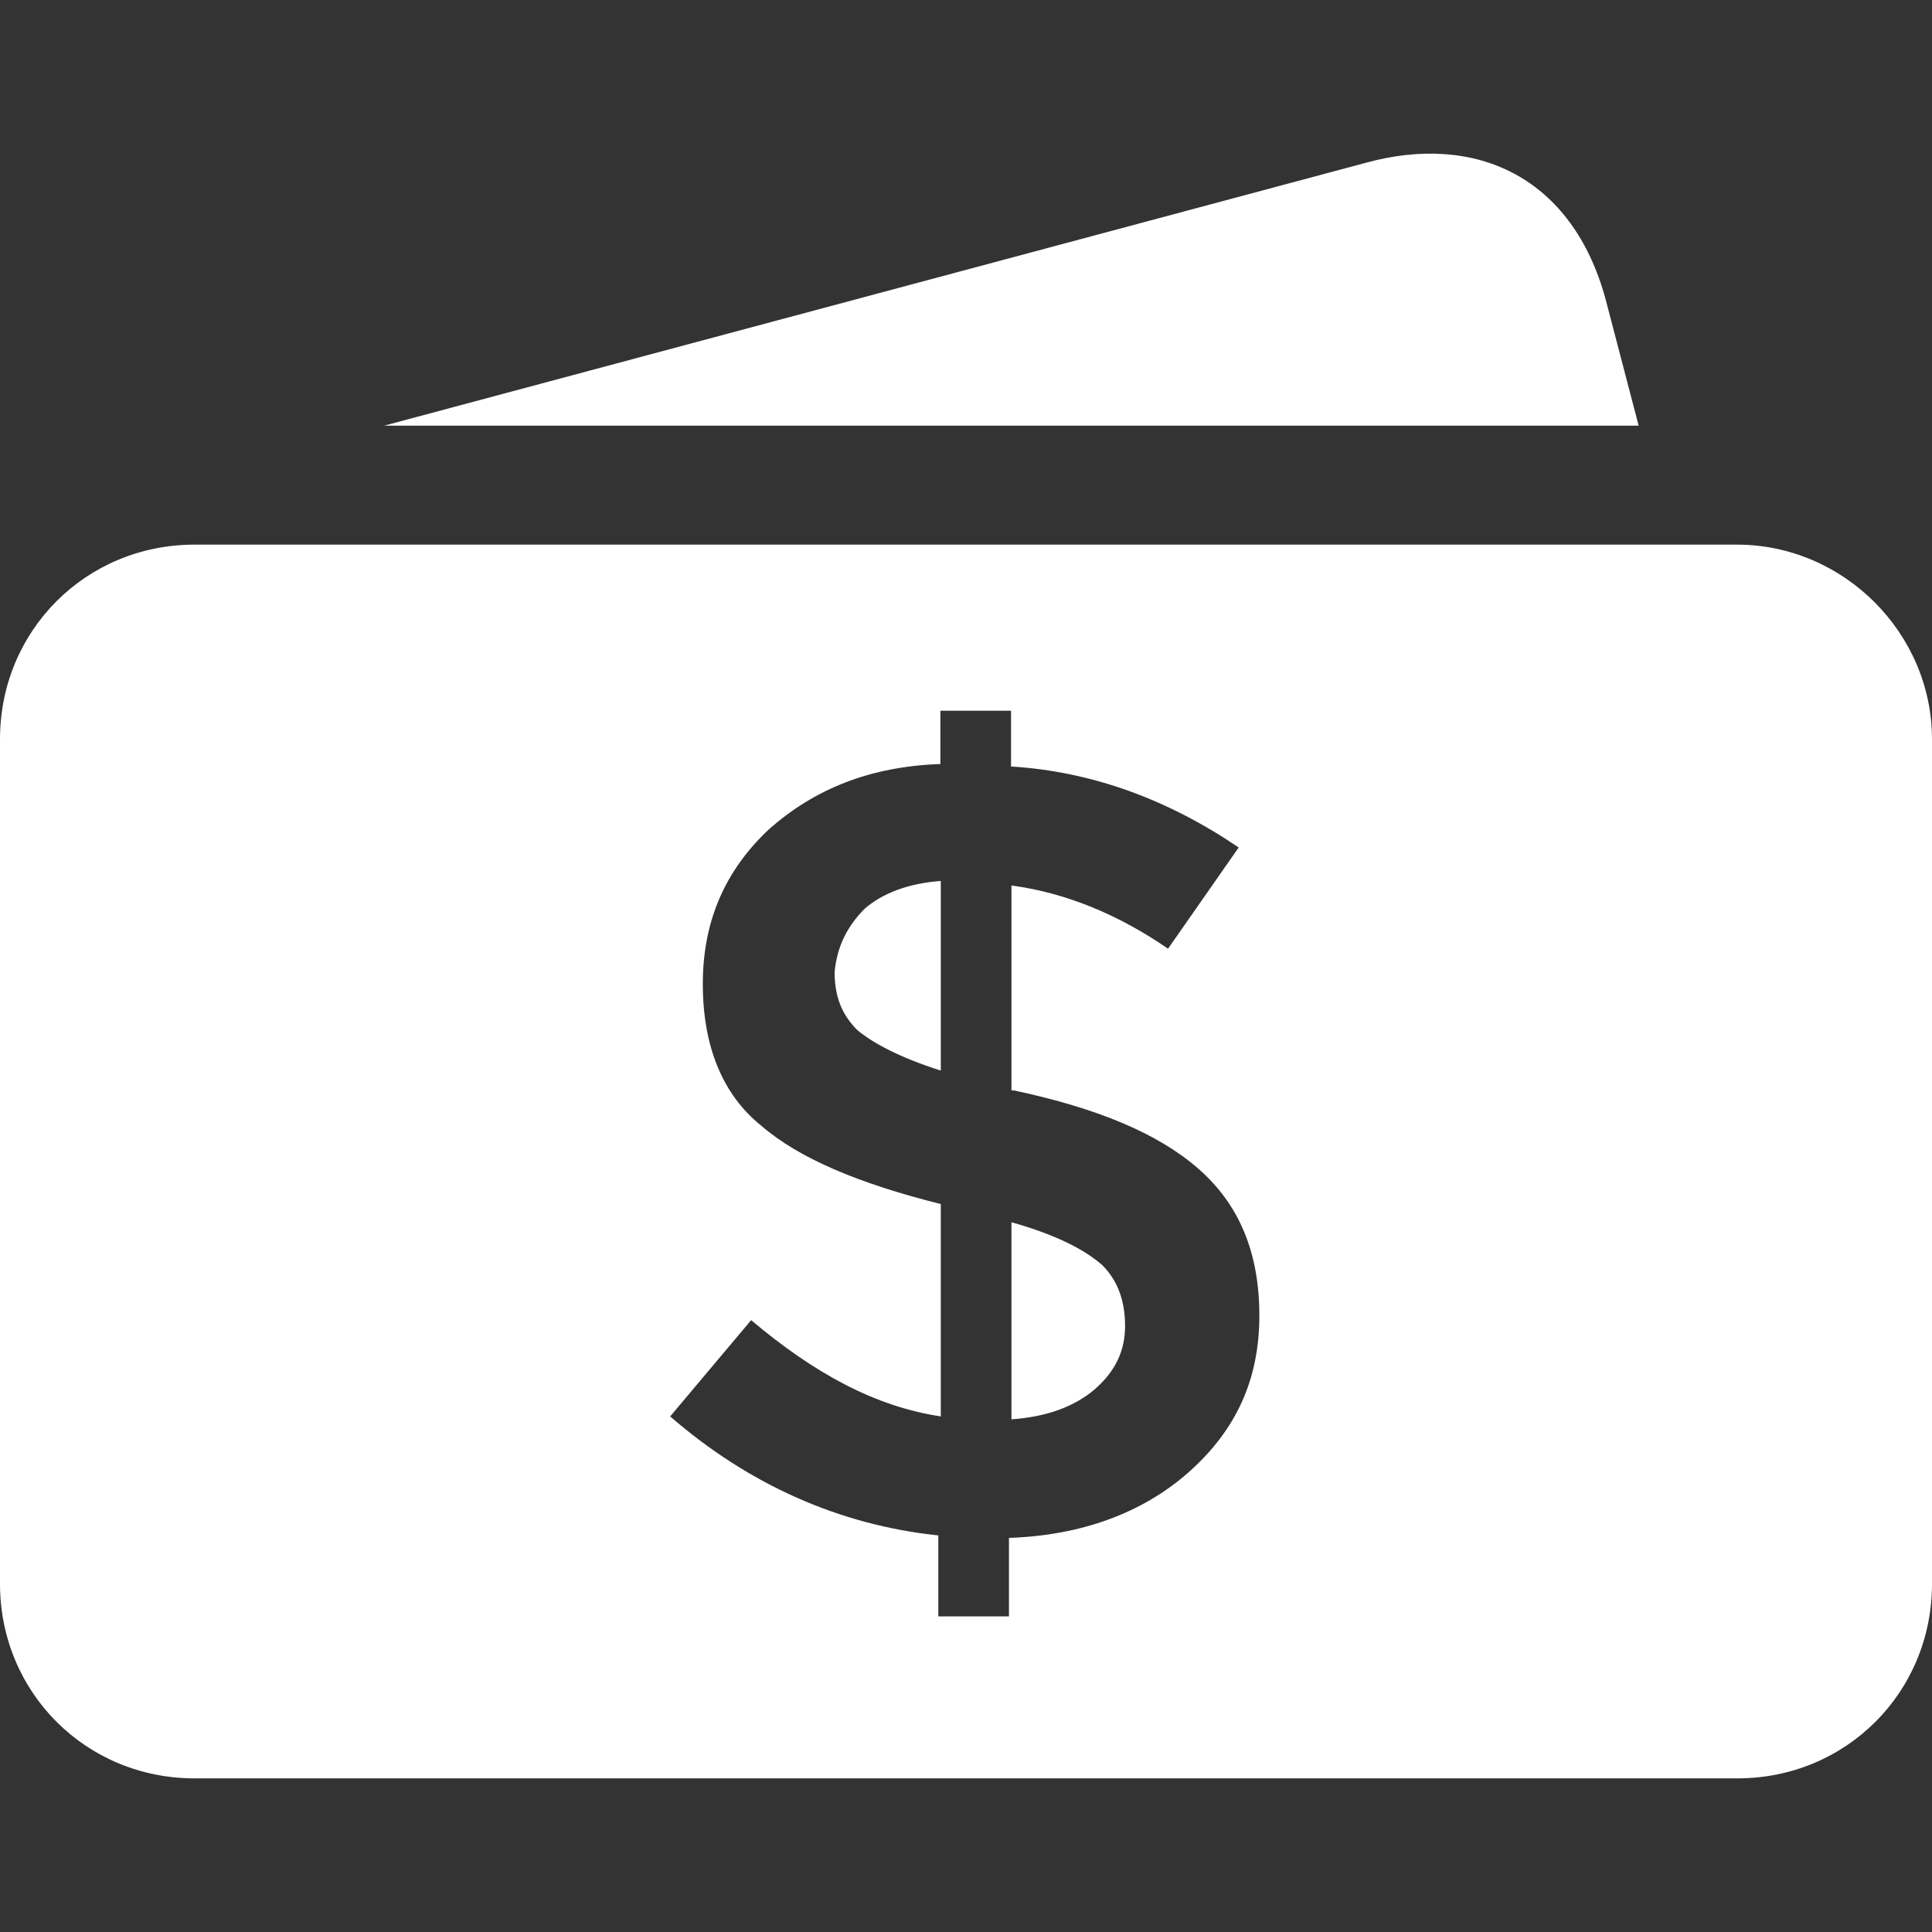 <?xml version="1.0" encoding="UTF-8"?>
<svg xmlns="http://www.w3.org/2000/svg" xmlns:xlink="http://www.w3.org/1999/xlink" version="1.1" width="512" height="512" x="0" y="0" viewBox="0 0 467.6 467.6" style="enable-background:new 0 0 512 512" xml:space="preserve" class="">
  <rect x="0" y="0" width="467.6" height="467.6" fill="#333333" stroke="none"/>
  <g>
    <path d="M209.3 219.916c4.3-3.7 10.4-6.1 18.4-6.7v45.899c-9.8-3.1-16.5-6.699-20.2-9.8-3.7-3.7-5.5-8-5.5-14.1.6-6.099 3-10.999 7.3-15.299zm179.3-147.5c-8-29.4-31.199-40.4-58.1-33L93 103.016h303.6l-8-30.6zm79 106.5v204.4c0 26.3-20.8 47.101-47.1 47.101H47.1c-26.3 0-47.1-20.801-47.1-47.101v-204.4c0-26.3 20.8-47.1 47.1-47.1h373.3c25.8-.001 47.2 21.4 47.2 47.1zM304.8 318.415c0-15.301-4.899-26.899-14.7-35.5-9.8-8.601-24.5-14.699-44.699-19h-.601v-49.601c13.5 1.8 26.3 7.3 37.9 15.3l17.1-24.5c-17.1-11.6-35.5-18.4-55.1-19.6v-13.5h-17.1v12.9c-17.1.6-30.6 6.1-41.6 15.9-10.4 9.8-15.9 22-15.9 37.3s4.9 26.9 14.1 34.3c9.2 8 23.9 14.102 43.5 19v51.4c-15.9-2.4-30.6-10.4-45.9-23.3l-19.6 23.3c19 16.5 41 26.3 64.9 28.8v19.602h17.1v-19c17.699-.602 32.398-6.102 43.5-15.9 11.6-10.3 17.1-22.6 17.1-37.901zm-60-22.6v47.7c8.601-.601 15.3-3.101 20.2-7.3 4.899-4.301 7.3-9.2 7.3-15.301s-1.8-11-5.5-14.699c-4.2-3.699-11-7.3-22-10.4z" fill="#ffffff" opacity="1" data-original="#000000" class=""></path>
  </g>
</svg>
